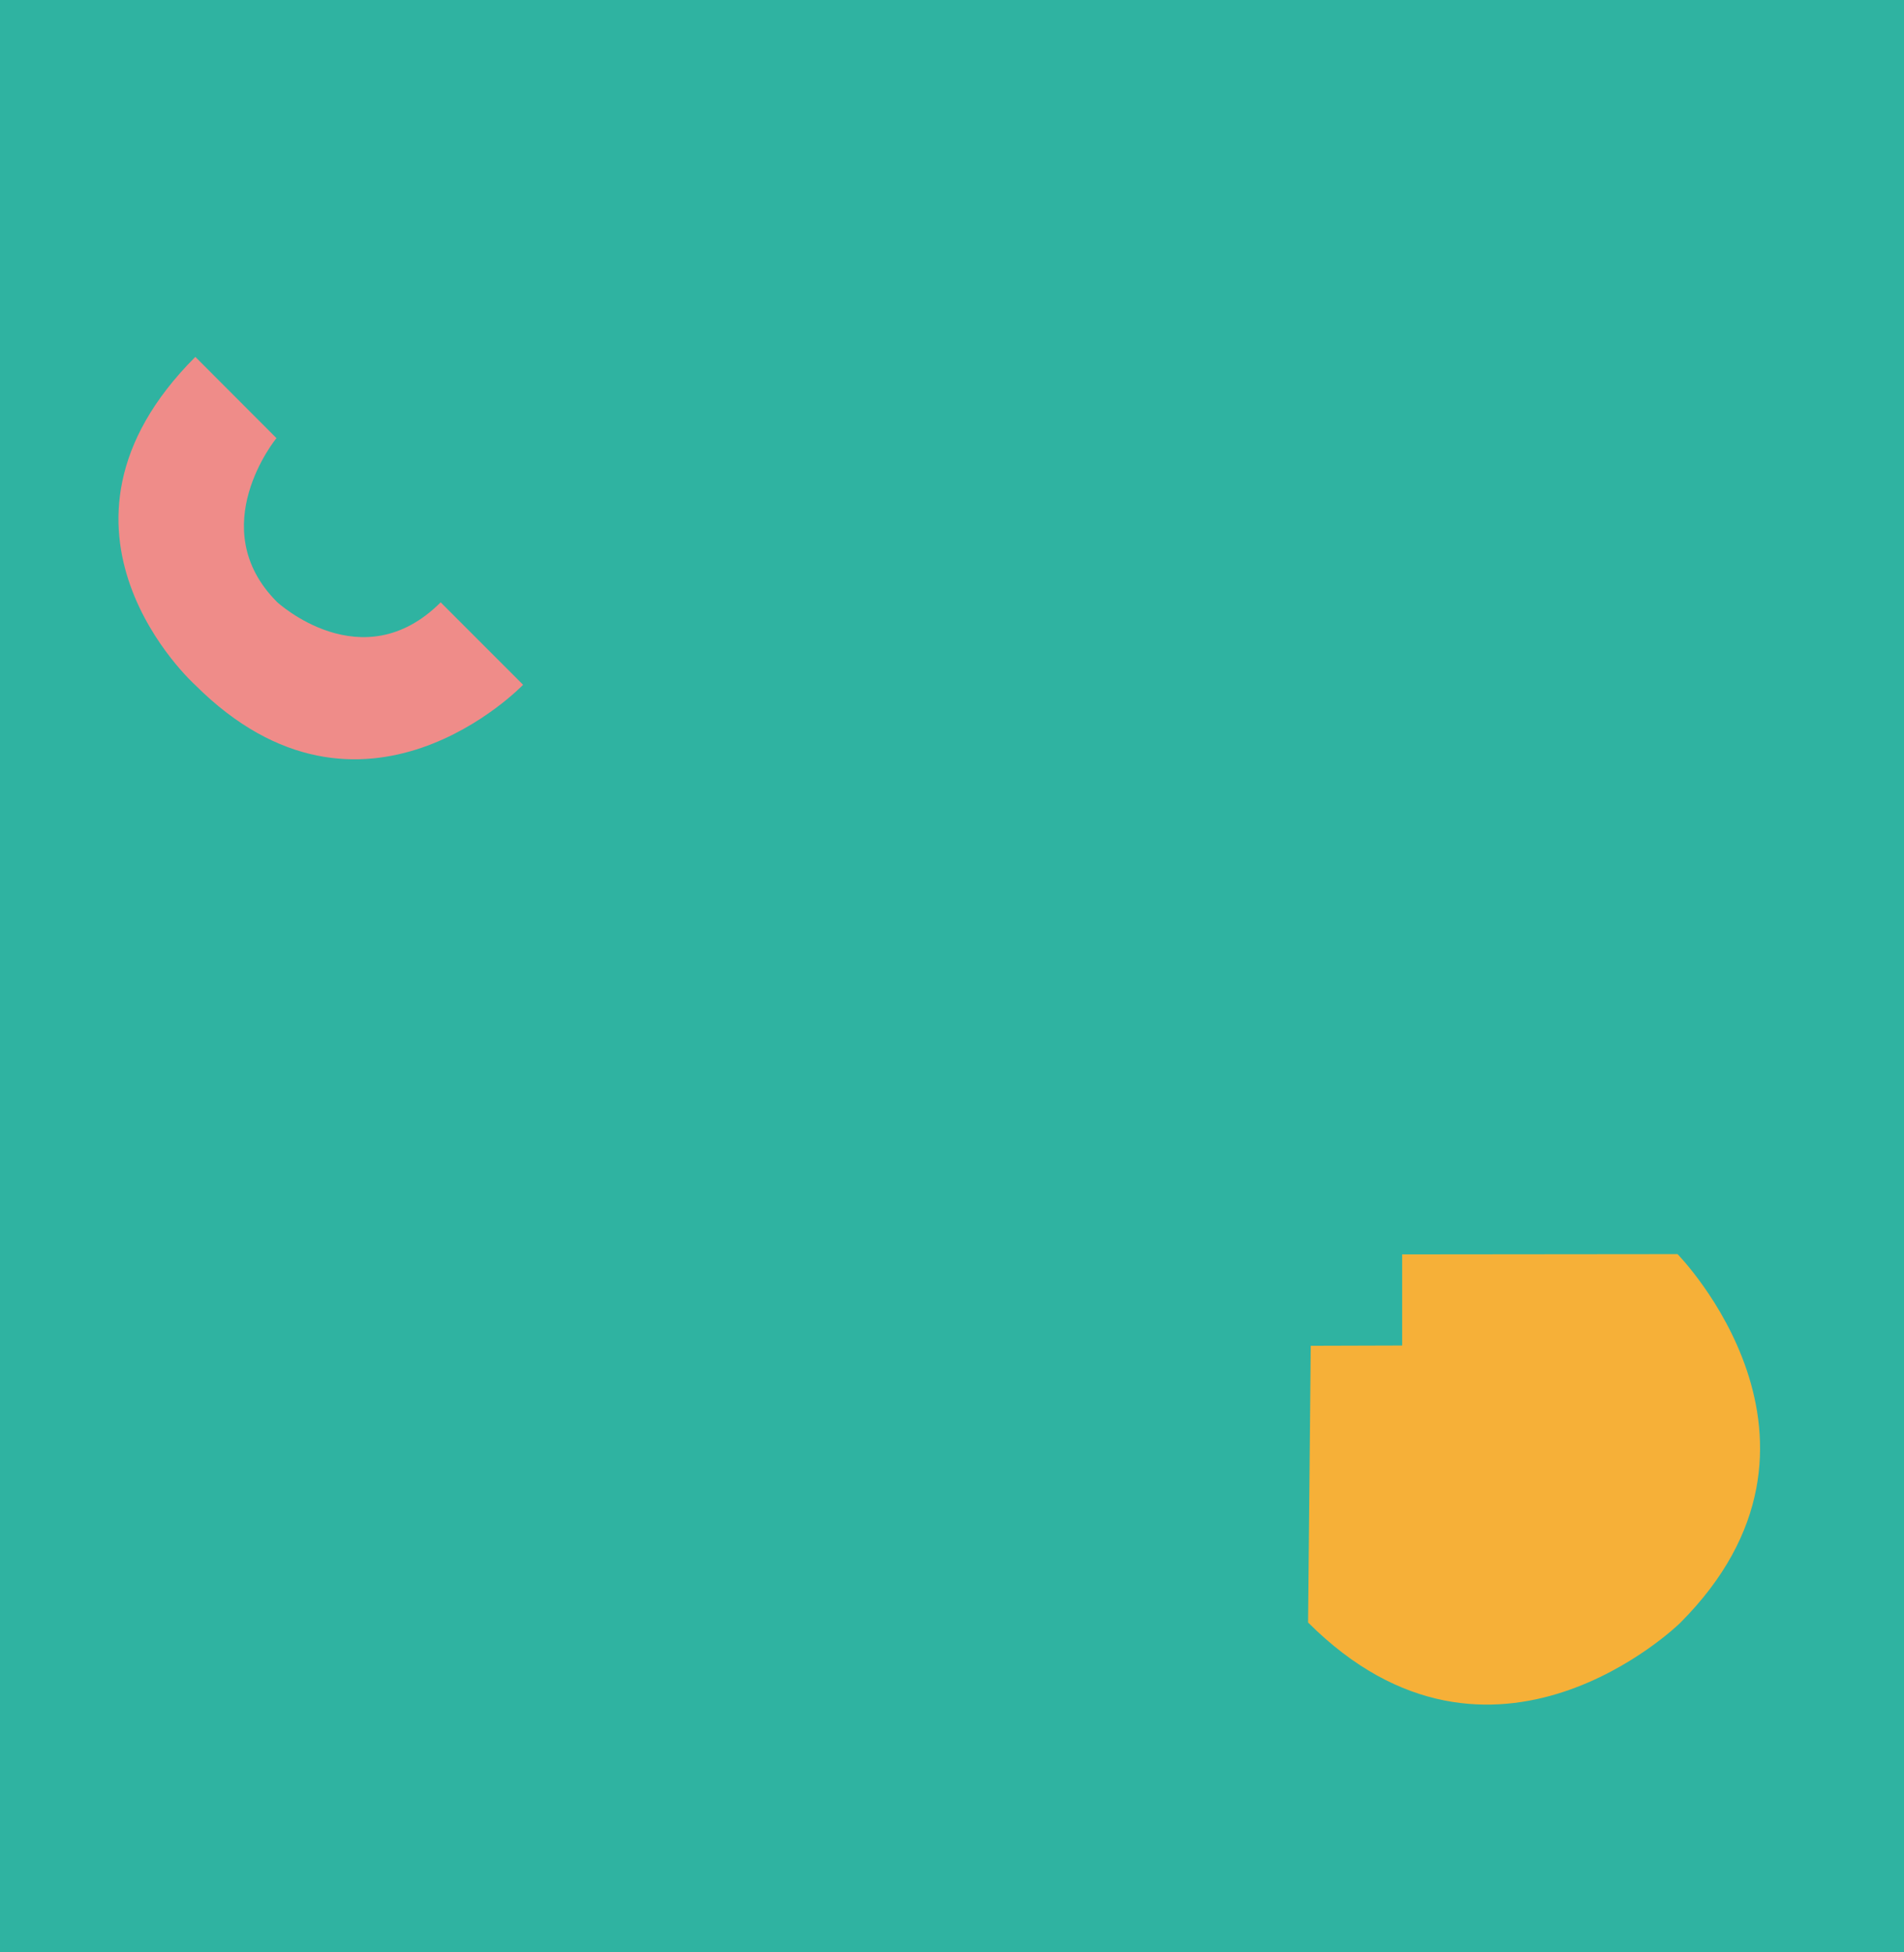 <?xml version="1.0" encoding="utf-8"?>
<!-- Generator: Adobe Illustrator 27.0.0, SVG Export Plug-In . SVG Version: 6.00 Build 0)  -->
<svg version="1.1" id="Laag_1" xmlns="http://www.w3.org/2000/svg" xmlns:xlink="http://www.w3.org/1999/xlink" x="0px" y="0px"
	 viewBox="0 0 1425 1461" style="enable-background:new 0 0 1425 1461;" xml:space="preserve">
<style type="text/css">
	.st0{fill:#2FB3A1;}
	.st1{fill:#F6B038;}
	.st2{fill:#EF8C89;}
</style>
<rect class="st0" width="1425" height="1461"/>
<path class="st1" d="M981,1007.2l68.4-0.2l0-68.2l206.1-0.2c0,0,137.8,140.2,1.8,276.2c0,0-140.3,137.5-278.3-0.5L981,1007.2z"/>
<path class="st2" d="M206.9,327.9c0,0-55.1,67.1,0.5,122.7c0,0,63.7,58.9,122.4,0.2l61.7,61.7c0,0-120.1,125.5-245.6,0
	c0,0-129-116.1,0.3-245.4L206.9,327.9z"/>
</svg>
